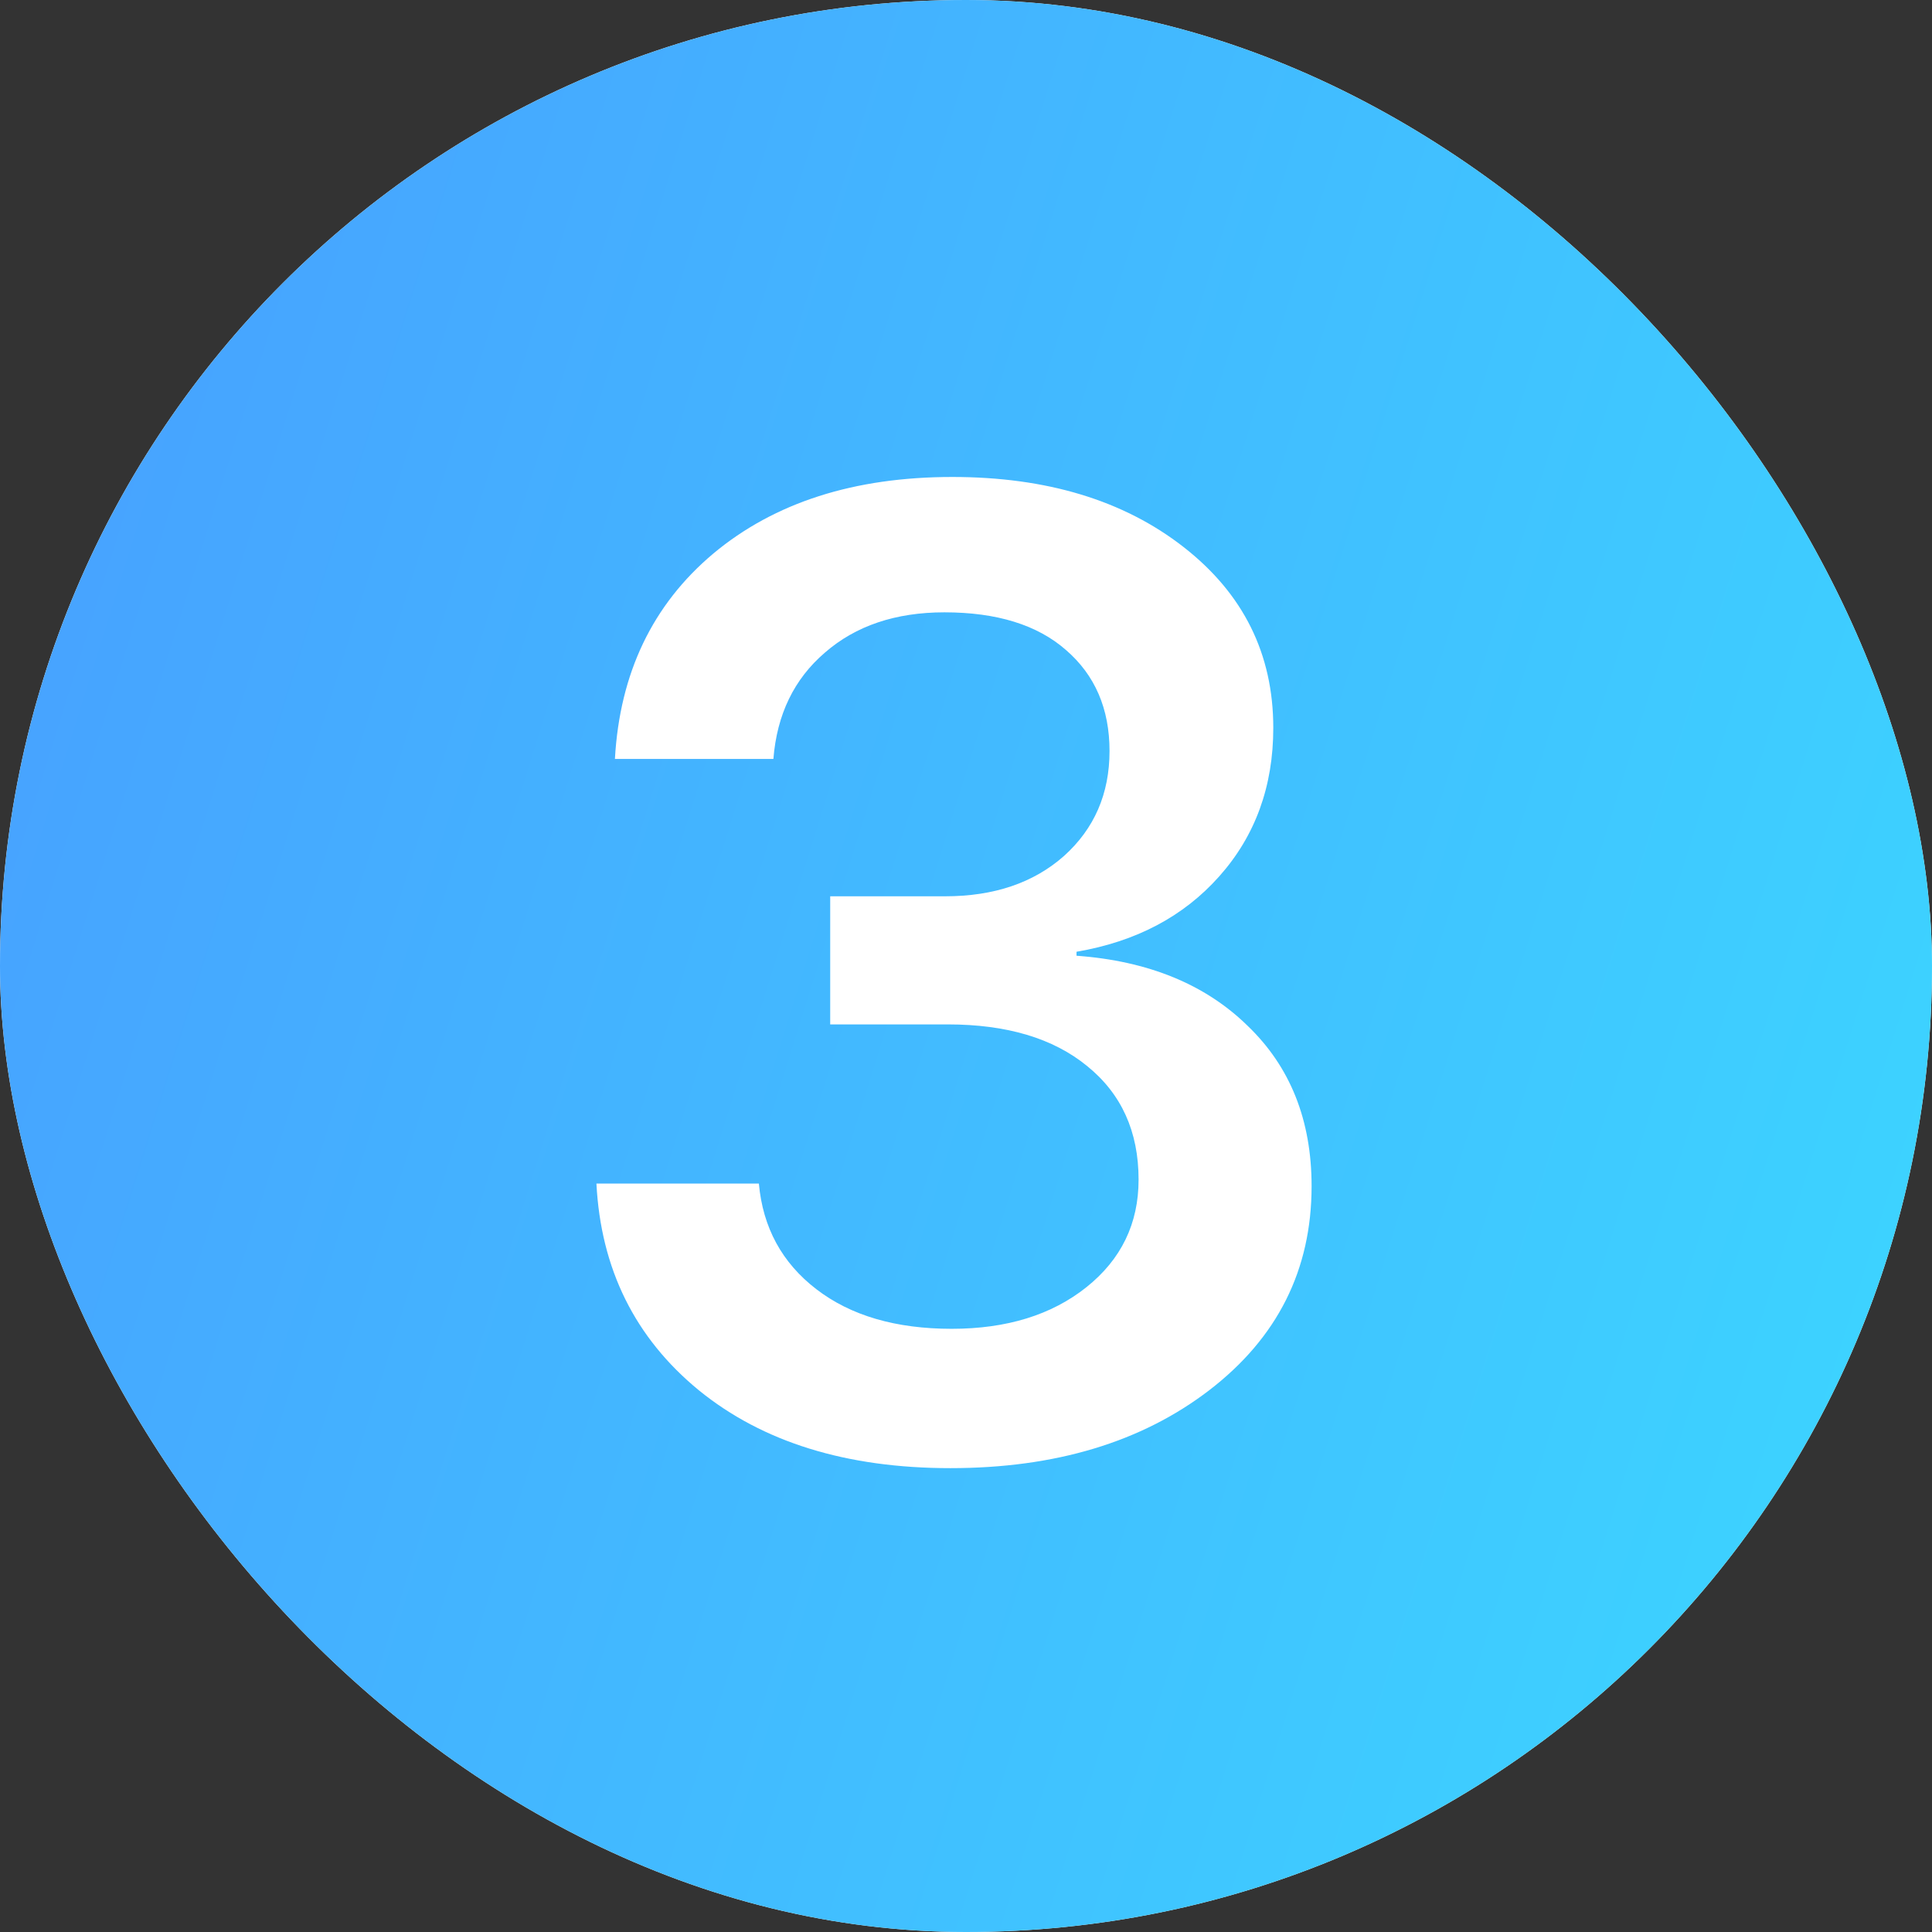 <?xml version="1.0" encoding="UTF-8"?> <svg xmlns="http://www.w3.org/2000/svg" width="100" height="100" viewBox="0 0 100 100" fill="none"><rect x="0" y="0" width="100" height="100" fill="#333333" stroke="none"/><rect width="100" height="100" rx="50" fill="white"></rect><rect width="100" height="100" rx="50" fill="url(#paint0_linear_9425_593)"></rect><path d="M42.971 53.023V46.392H48.918C51.447 46.392 53.498 45.697 55.07 44.307C56.643 42.894 57.429 41.082 57.429 38.872C57.429 36.685 56.677 34.941 55.173 33.643C53.692 32.344 51.595 31.694 48.884 31.694C46.355 31.694 44.292 32.389 42.697 33.779C41.102 35.147 40.214 36.981 40.031 39.282H31.828C32.079 34.839 33.776 31.296 36.921 28.652C40.088 26.009 44.213 24.688 49.294 24.688C54.17 24.688 58.158 25.895 61.257 28.311C64.356 30.726 65.905 33.848 65.905 37.676C65.905 40.706 64.971 43.27 63.102 45.366C61.257 47.44 58.796 48.739 55.72 49.263V49.468C59.434 49.741 62.385 50.949 64.572 53.091C66.783 55.21 67.888 57.978 67.888 61.397C67.888 65.726 66.122 69.246 62.59 71.958C59.081 74.647 54.615 75.991 49.191 75.991C43.814 75.991 39.473 74.647 36.169 71.958C32.865 69.246 31.099 65.68 30.871 61.26H39.279C39.484 63.538 40.476 65.361 42.253 66.728C44.03 68.096 46.366 68.779 49.26 68.779C52.108 68.779 54.432 68.061 56.232 66.626C58.033 65.19 58.933 63.333 58.933 61.055C58.933 58.571 58.044 56.611 56.267 55.176C54.512 53.74 52.108 53.023 49.055 53.023H42.971Z" fill="white"></path><defs><linearGradient id="paint0_linear_9425_593" x1="0" y1="0" x2="113.879" y2="35.587" gradientUnits="userSpaceOnUse"><stop stop-color="#489EFF"></stop><stop offset="1" stop-color="#3CD5FF"></stop></linearGradient></defs></svg> 